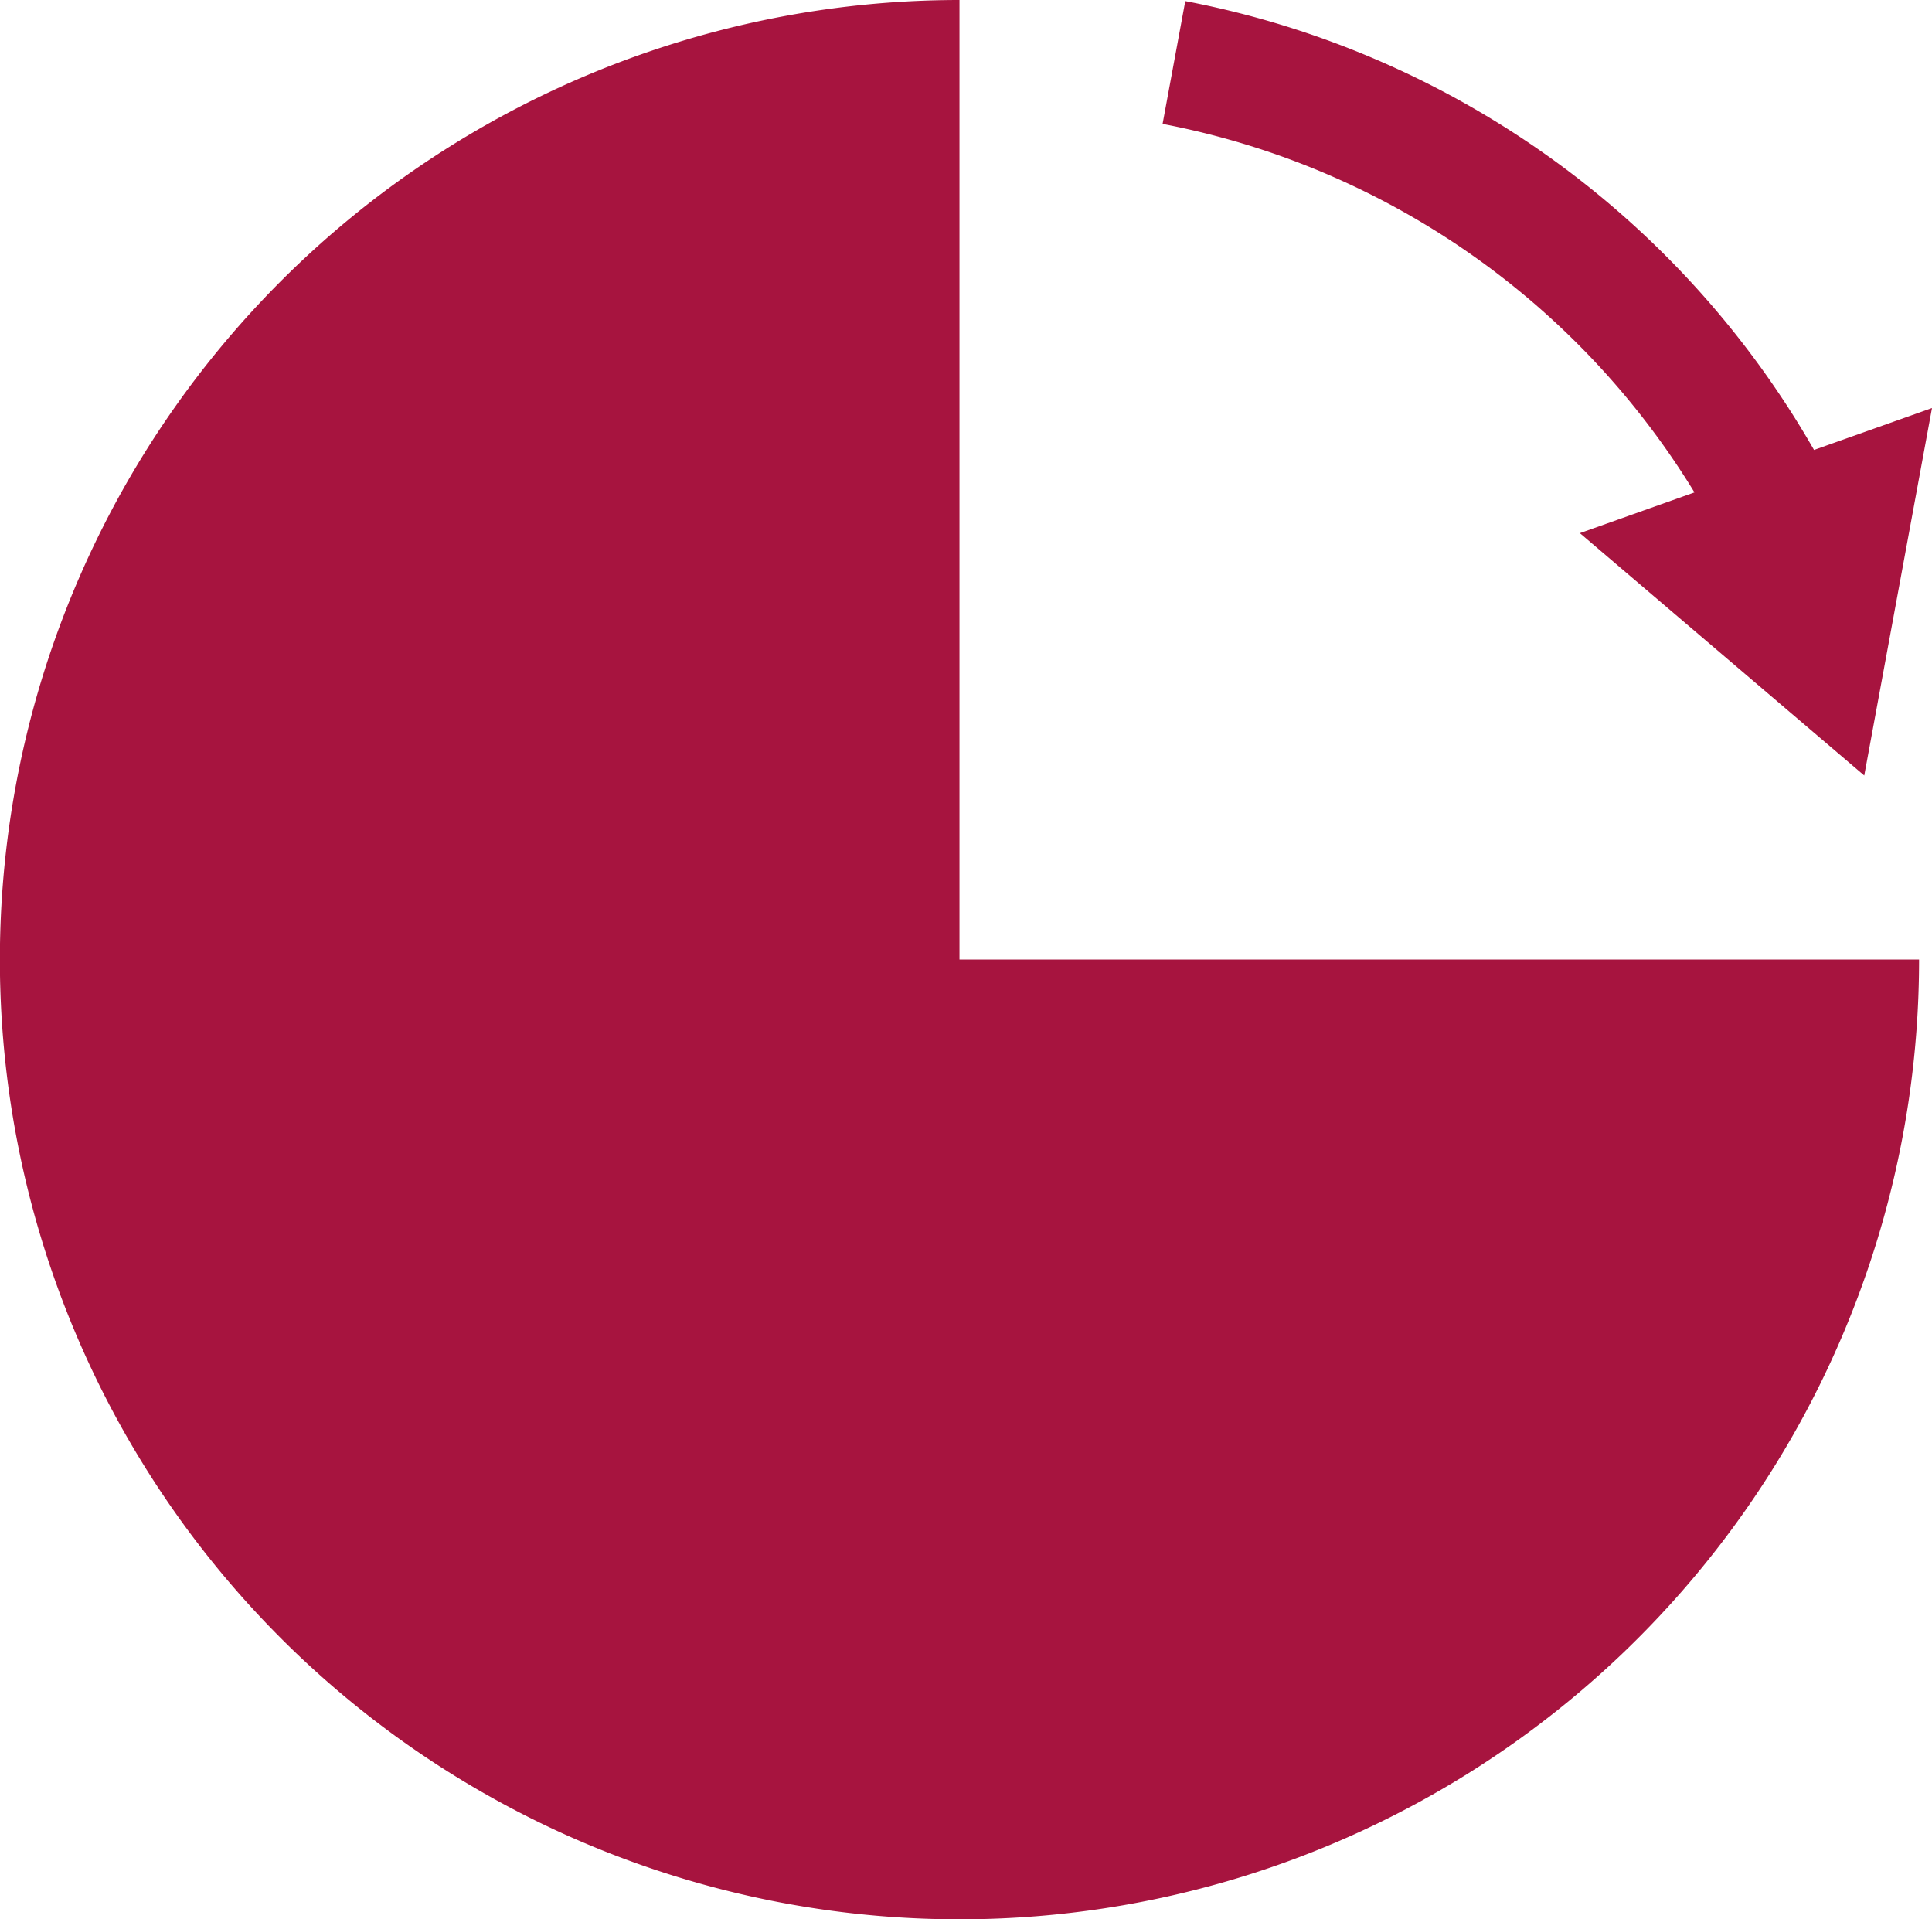 <svg height="15.893" viewBox="0 0 16 15.893" width="16" xmlns="http://www.w3.org/2000/svg"><path d="m524.171 156.46a7.947 7.947 0 1 0 7.947 7.946h-7.947zm6.086 4.078-.948.337 2.355 2.007.561-3.043-.977.347a7.656 7.656 0 0 0 -5.207-3.717l-.188 1.017a6.616 6.616 0 0 1 4.405 3.052z" fill="#a7143f" transform="translate(-516.225 -156.46)"/></svg>